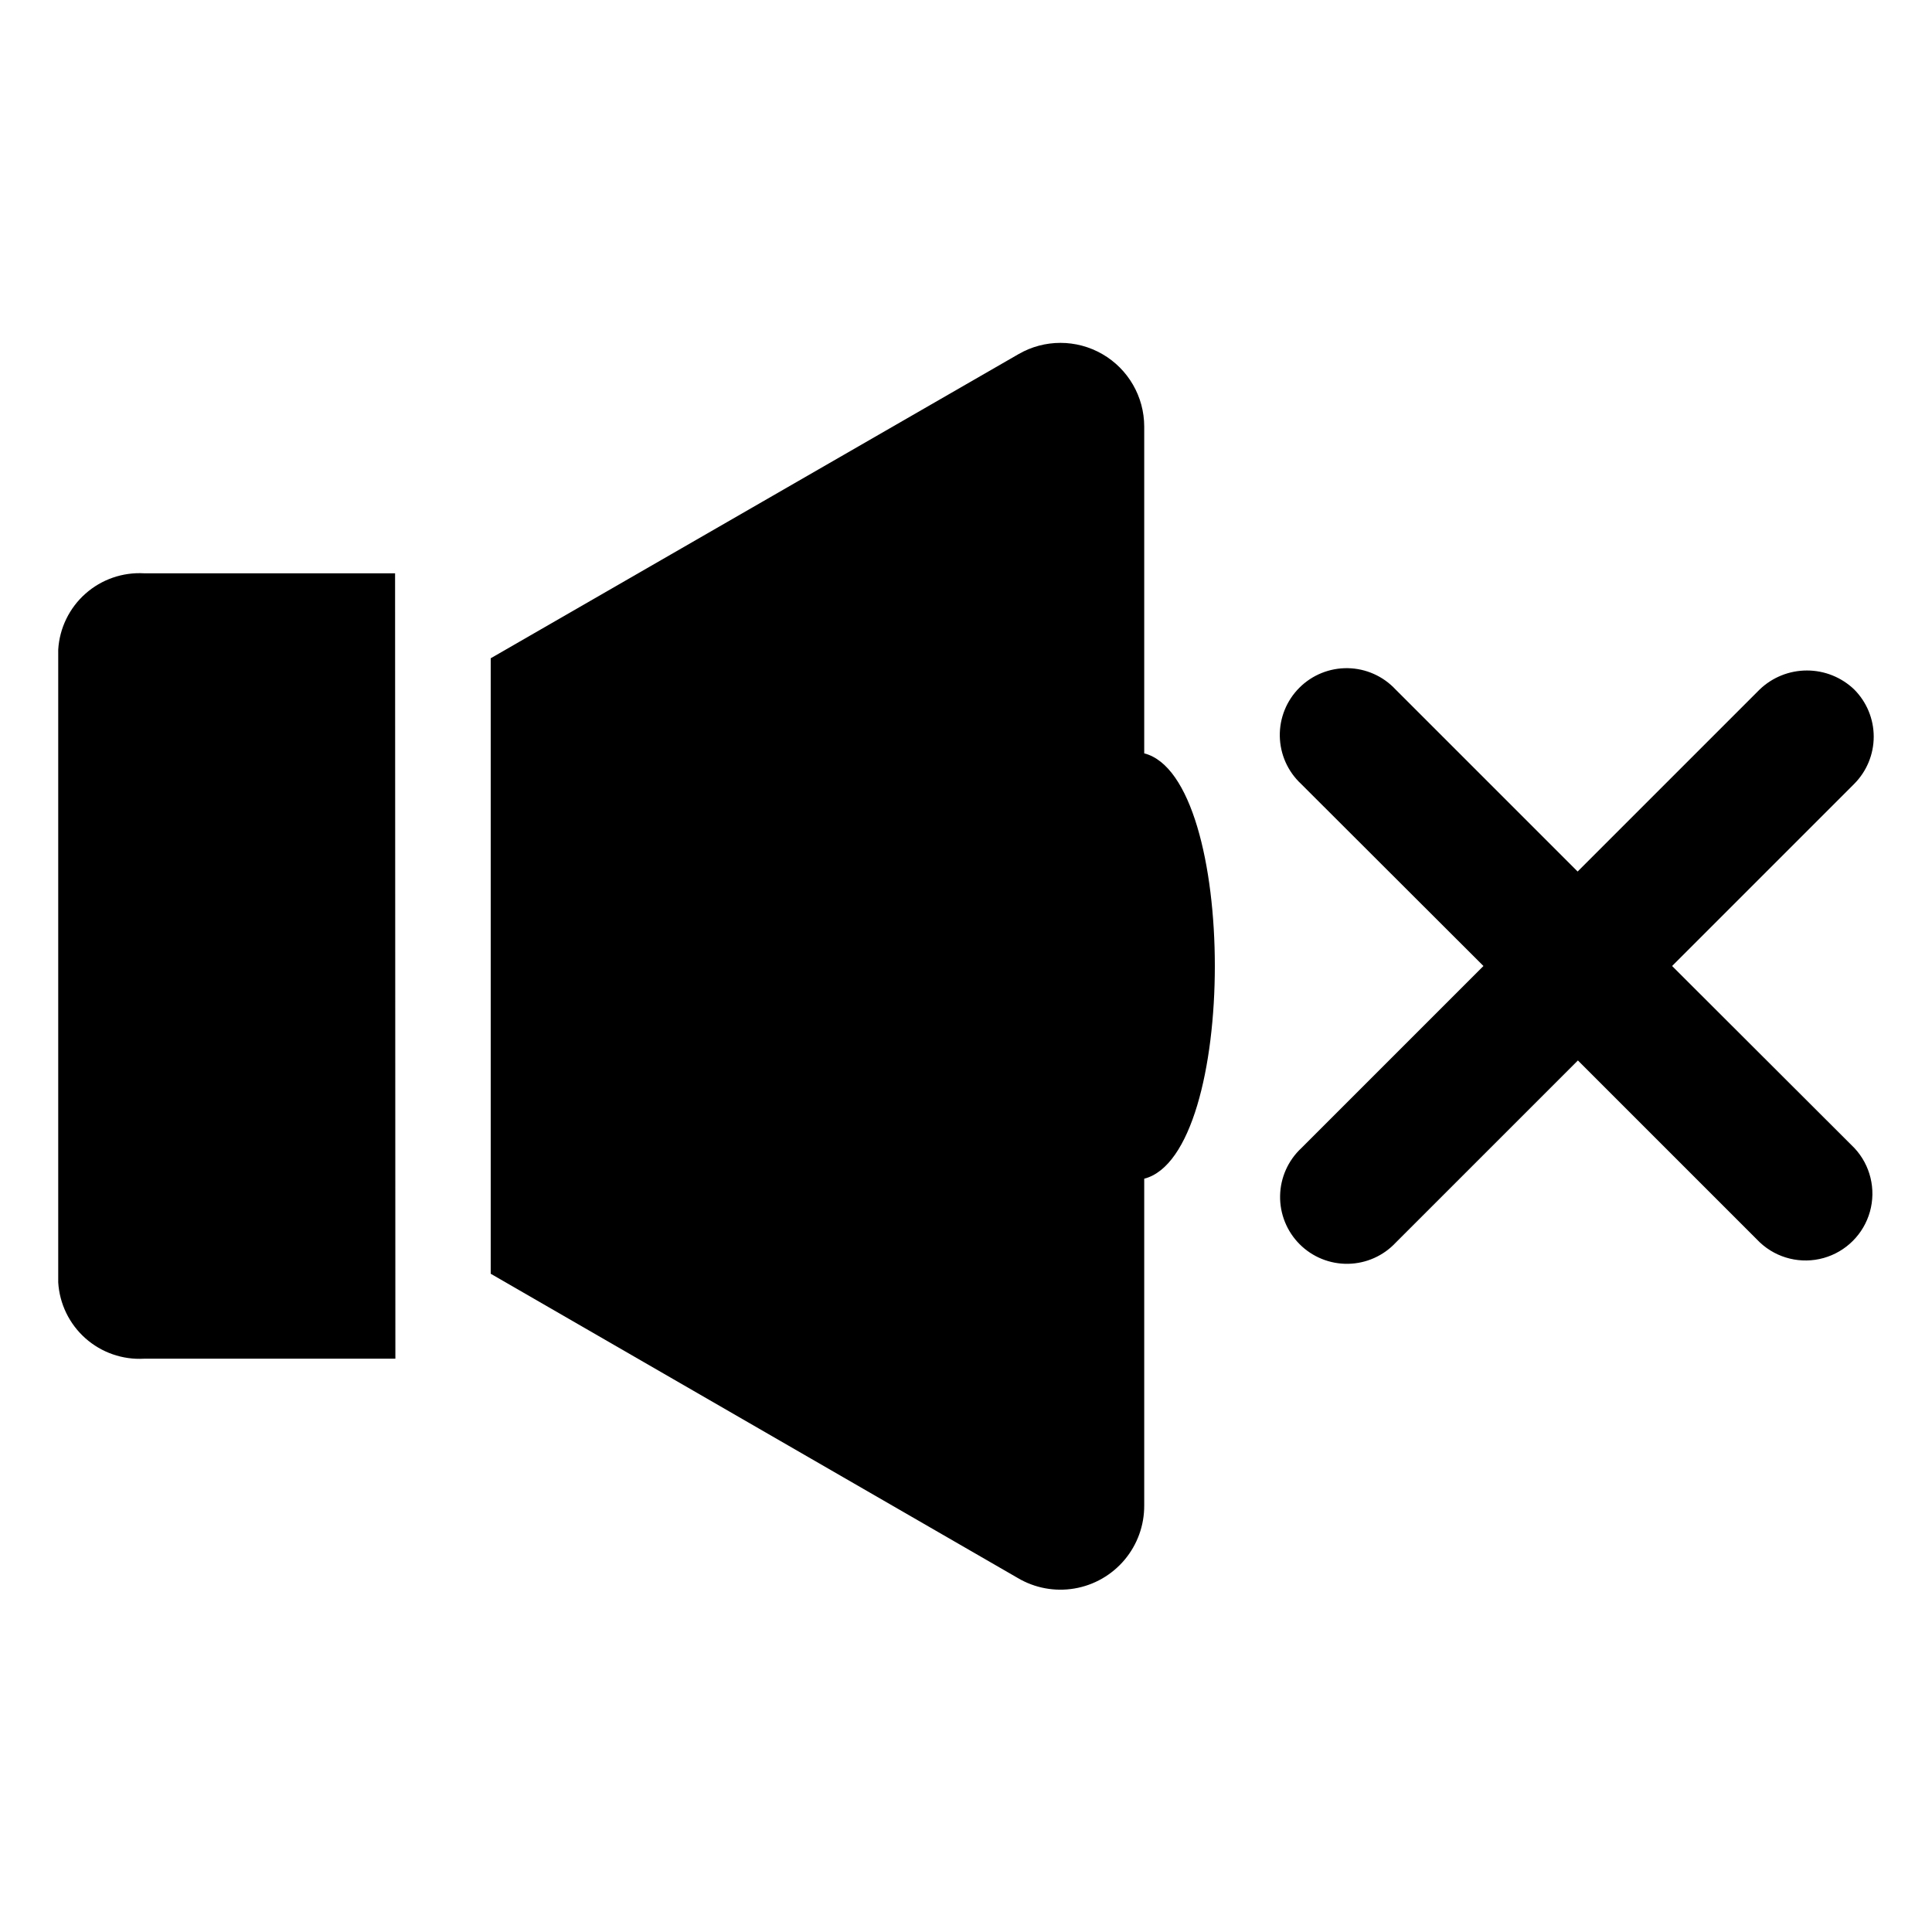 <?xml version="1.0" encoding="UTF-8"?>
<!-- Uploaded to: ICON Repo, www.iconrepo.com, Generator: ICON Repo Mixer Tools -->
<svg fill="#000000" width="800px" height="800px" version="1.1" viewBox="144 144 512 512" xmlns="http://www.w3.org/2000/svg">
 <g>
  <path d="m248.7 295.93h-66.52c-5.695-0.32-11.289 1.625-15.555 5.418-4.262 3.793-6.852 9.117-7.195 14.812v167.68c0.344 5.695 2.934 11.023 7.195 14.812 4.266 3.793 9.859 5.742 15.555 5.418h66.598z"/>
  <path d="m447.23 343.64v-86.594c-0.008-7.93-4.238-15.25-11.105-19.211-6.867-3.961-15.328-3.961-22.191 0.004l-139.89 80.609v163.11l139.65 80.613c4.527 2.688 9.859 3.68 15.051 2.797 5.191-0.879 9.898-3.578 13.285-7.609s5.227-9.133 5.199-14.398v-86.594c24.953-6.375 24.953-106.35 0-112.72z"/>
  <path d="m587.12 400 48.254-48.254v-0.004c3.316-3.32 5.18-7.82 5.18-12.516 0-4.695-1.863-9.195-5.18-12.516-3.367-3.227-7.852-5.023-12.516-5.023-4.664 0-9.148 1.797-12.516 5.023l-48.254 48.254-48.254-48.254h-0.004c-3.277-3.516-7.84-5.551-12.645-5.637-4.809-0.082-9.441 1.789-12.84 5.188-3.398 3.398-5.269 8.031-5.184 12.836 0.086 4.805 2.117 9.367 5.637 12.645l48.332 48.258-48.254 48.254c-3.516 3.277-5.551 7.84-5.637 12.645-0.086 4.805 1.789 9.441 5.188 12.84 3.398 3.398 8.031 5.269 12.836 5.184 4.805-0.086 9.367-2.117 12.645-5.637l48.254-48.254 48.254 48.254h0.004c4.519 4.215 10.91 5.766 16.859 4.098 5.949-1.672 10.598-6.32 12.27-12.27 1.668-5.949 0.117-12.34-4.098-16.859z"/>
 </g>
</svg>
